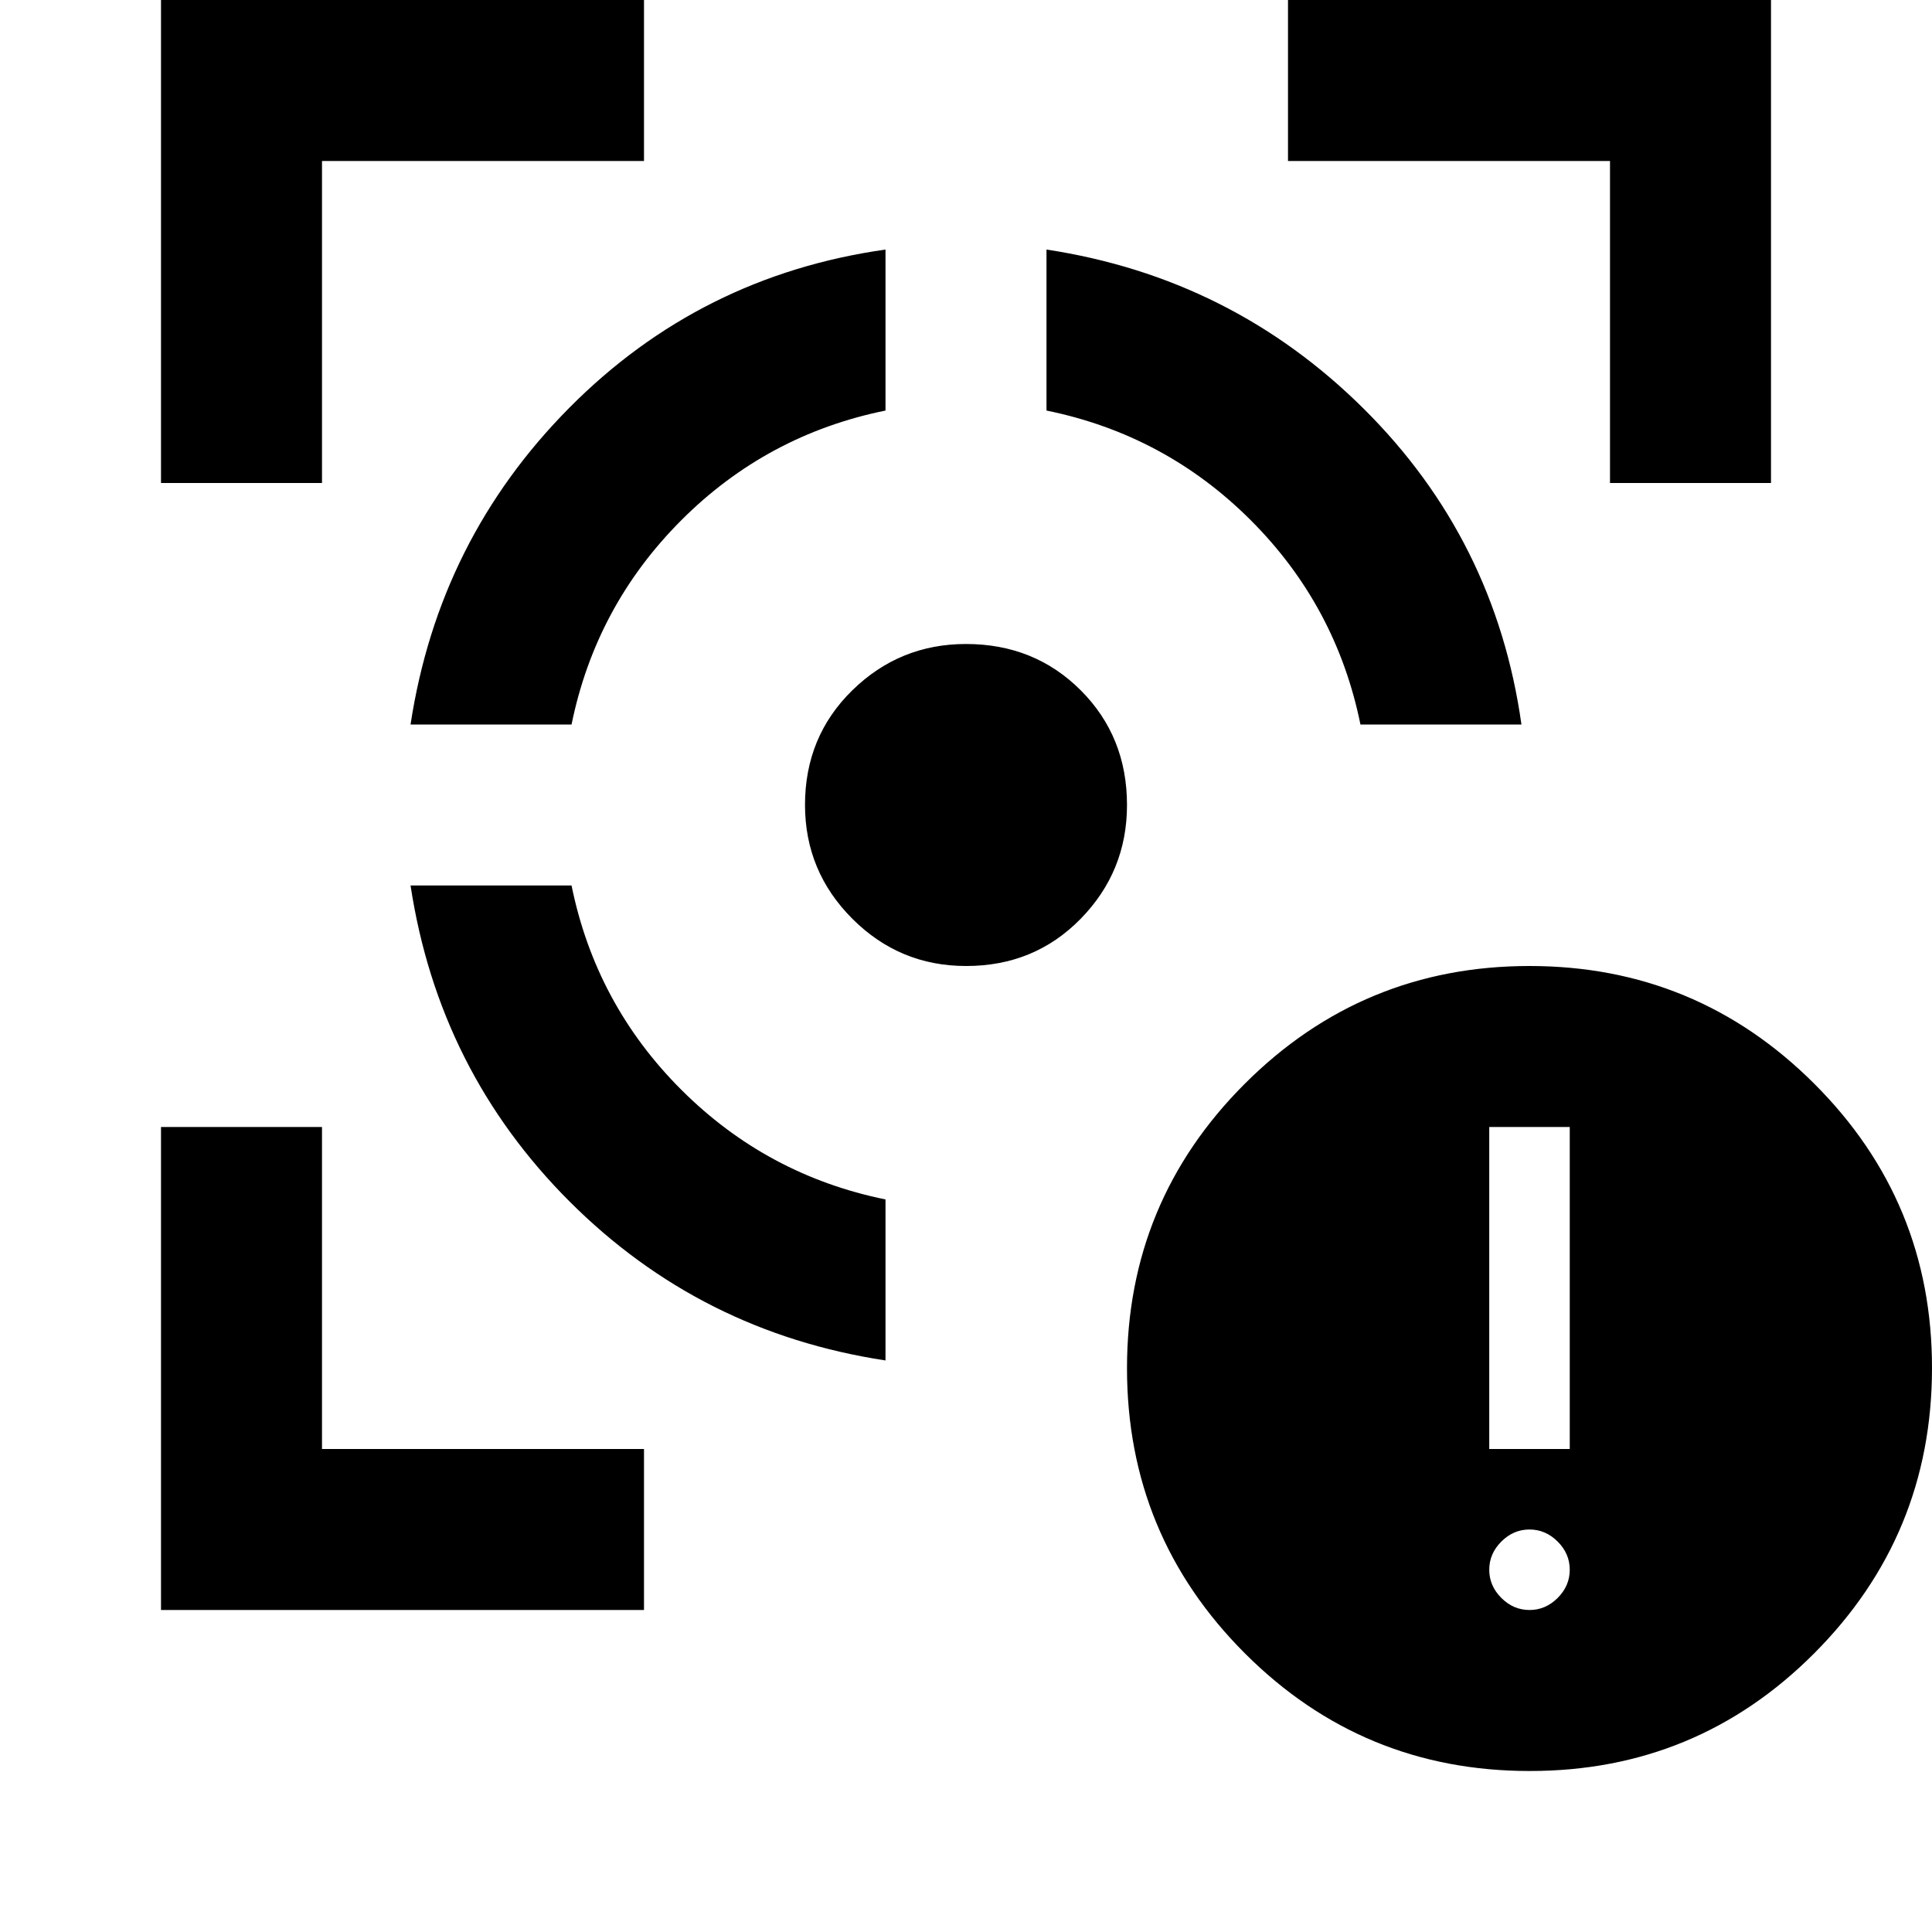 <?xml version="1.0" encoding="utf-8"?>
<!-- Generator: www.svgicons.com -->
<svg xmlns="http://www.w3.org/2000/svg" width="800" height="800" viewBox="0 0 24 24">
<path fill="currentColor" d="M2 20v-6h2v4h4v2zM2 6V0h6v2H4v4zm9 10.9q-2.3-.35-3.925-1.975T5.1 11h2q.3 1.475 1.363 2.537T11 14.9zM5.1 9q.35-2.3 1.975-3.937T11 3.1v2q-1.475.3-2.537 1.363T7.1 9zm6.9 3q-.825 0-1.412-.587T10 10q0-.85.588-1.425T12 8q.85 0 1.425.575T14 10q0 .825-.575 1.413T12 12m4.9-3q-.3-1.475-1.362-2.537T13 5.1v-2q2.3.35 3.938 1.975T18.9 9zM20 6V2h-4V0h6v6zm-1 16q-2.075 0-3.537-1.463T14 17t1.463-3.537T19 12t3.538 1.463T24 17t-1.463 3.538T19 22m0-2q.2 0 .35-.15t.15-.35t-.15-.35T19 19t-.35.15t-.15.35t.15.35t.35.15m-.5-2h1v-4h-1z"/>
</svg>